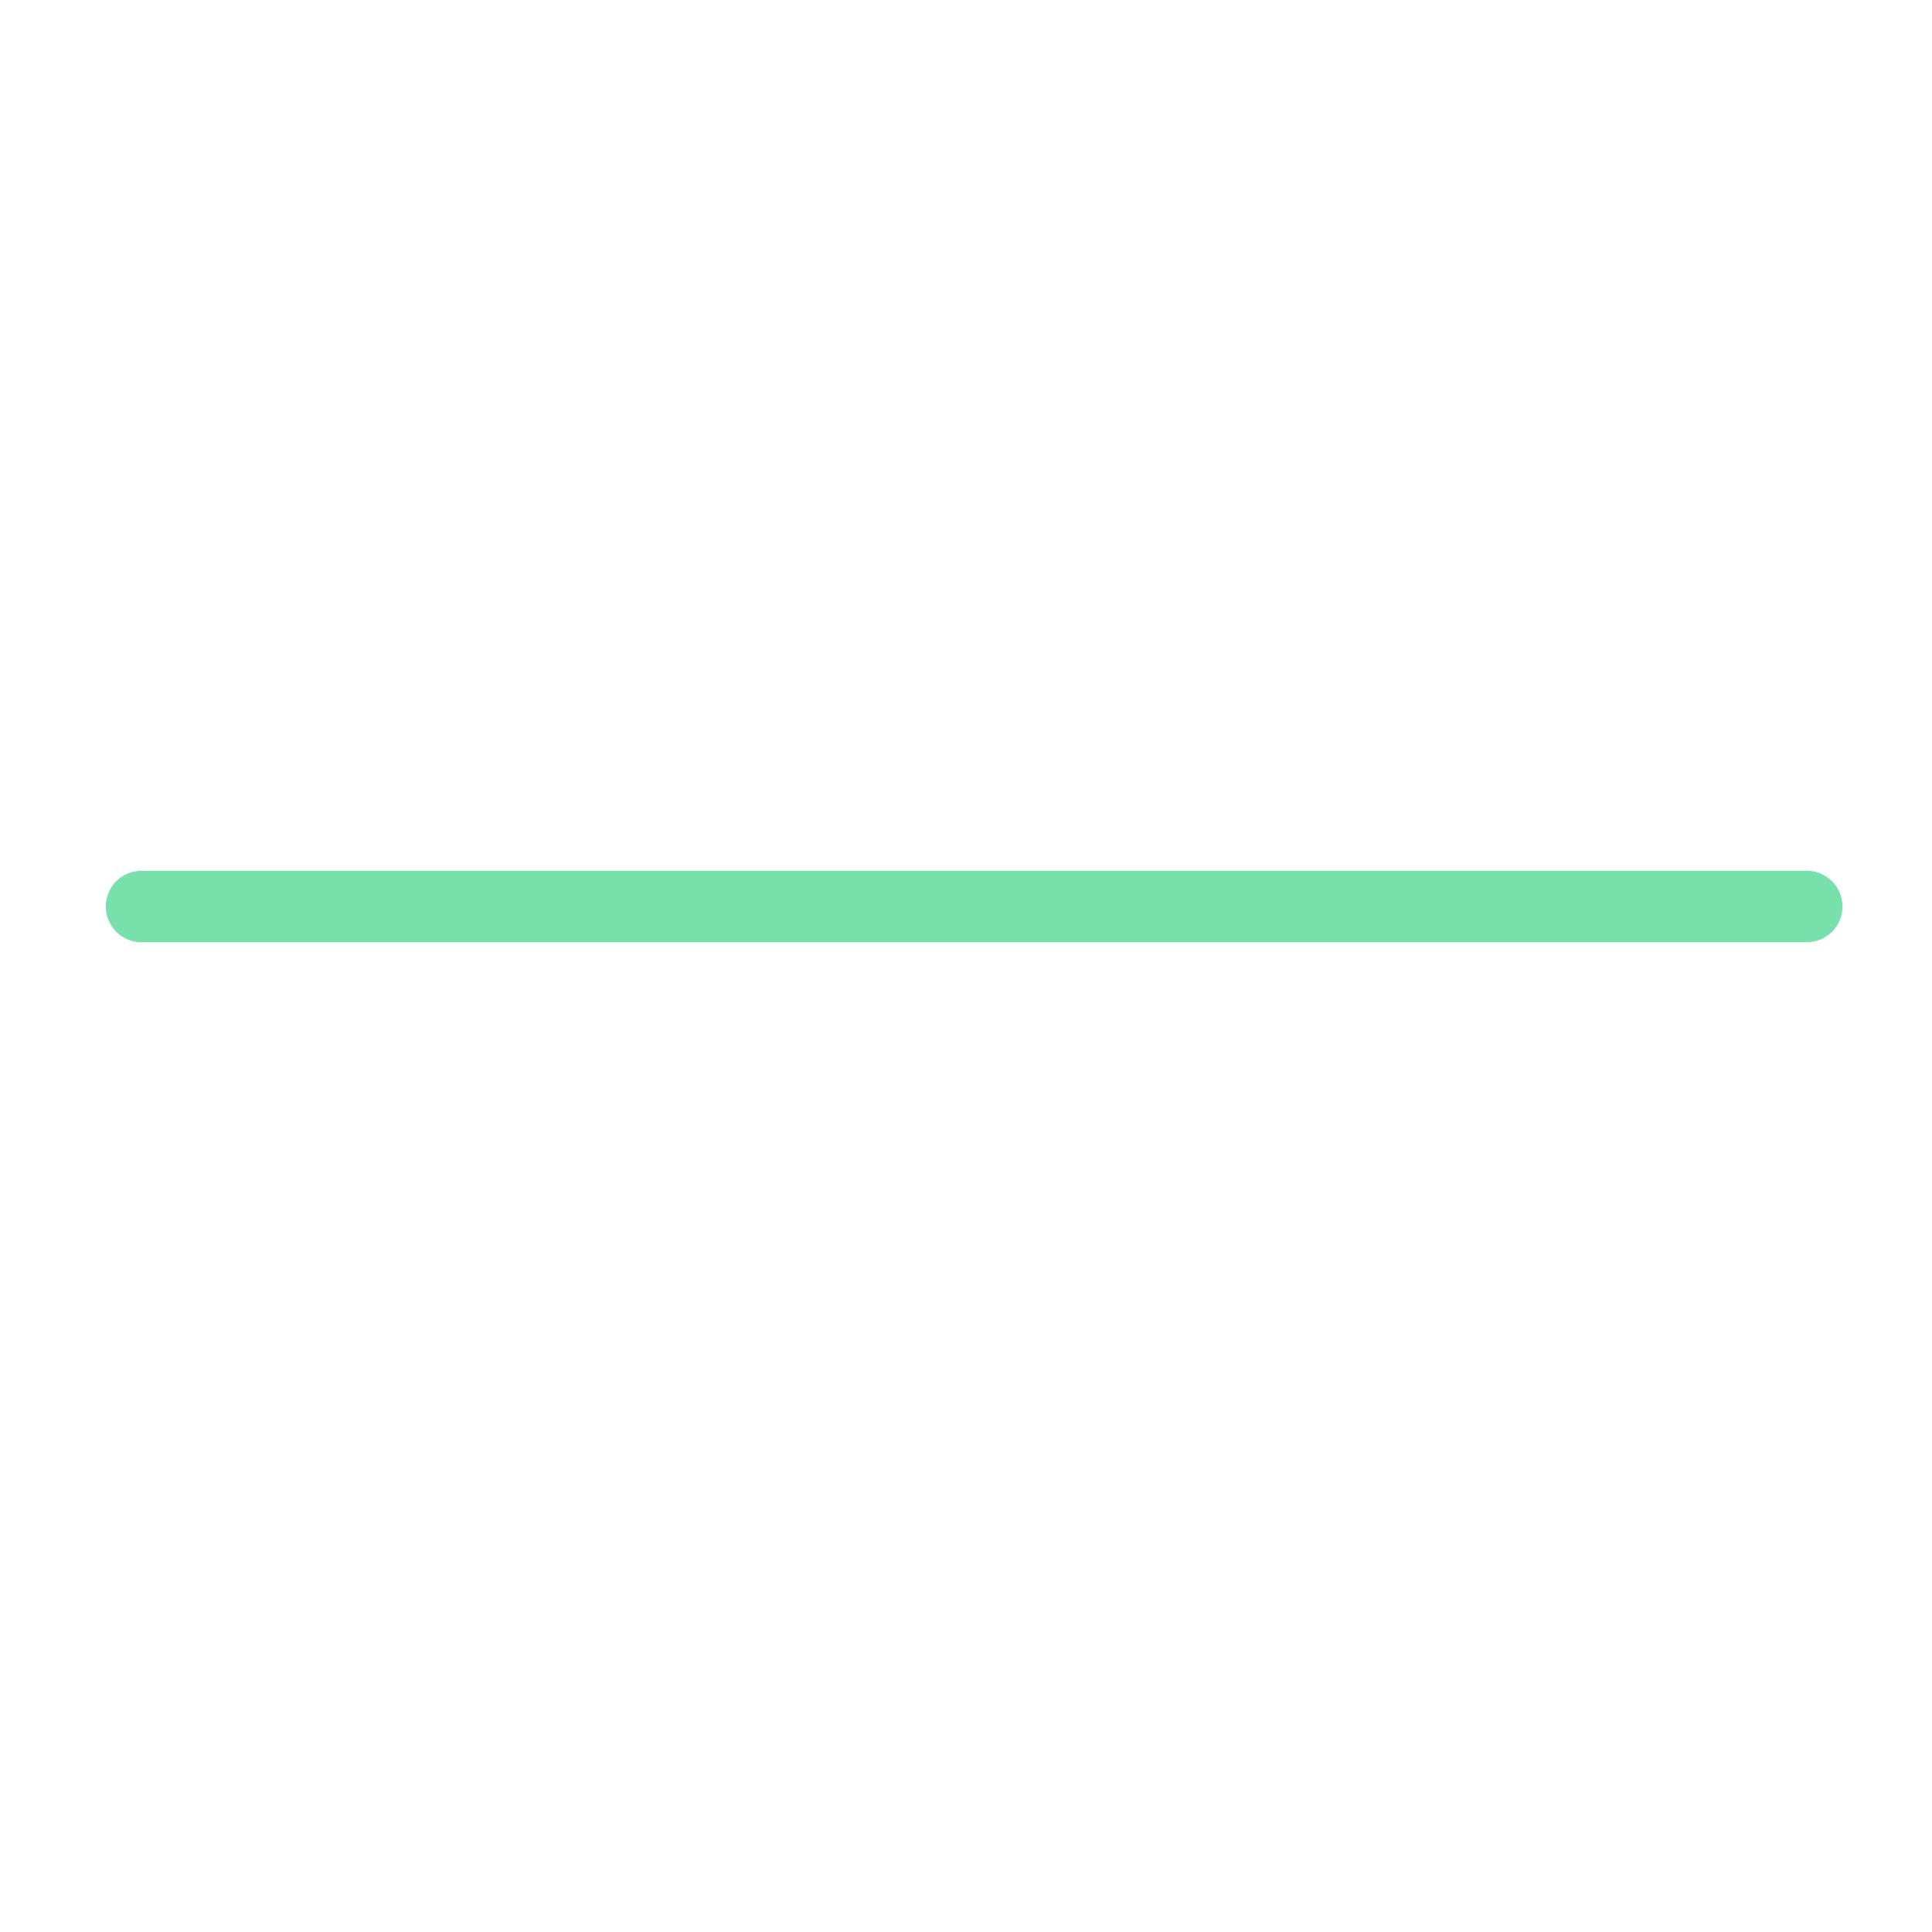 <?xml version="1.0" encoding="UTF-8" standalone="no"?>
<!DOCTYPE svg PUBLIC "-//W3C//DTD SVG 1.1//EN" "http://www.w3.org/Graphics/SVG/1.1/DTD/svg11.dtd">
<!-- Created with Vectornator (http://vectornator.io/) -->
<svg height="100%" stroke-miterlimit="10" style="fill-rule:nonzero;clip-rule:evenodd;stroke-linecap:round;stroke-linejoin:round;" version="1.1" viewBox="0 0 150 150" width="100%" xml:space="preserve" xmlns="http://www.w3.org/2000/svg" xmlns:vectornator="http://vectornator.io" xmlns:xlink="http://www.w3.org/1999/xlink">
<defs/>
<g id="Layer-1" vectornator:layerName="Layer 1">
<path d="M140.273 73.156L10.991 73.156C9.458 73.156 8.215 71.913 8.215 70.381C8.215 68.843 9.458 67.606 10.991 67.606L140.273 67.606C141.806 67.606 143.048 68.843 143.048 70.381C143.048 71.913 141.806 73.156 140.273 73.156" fill="#77e0ab" fill-rule="nonzero" opacity="1" stroke="none"/>
</g>
</svg>
